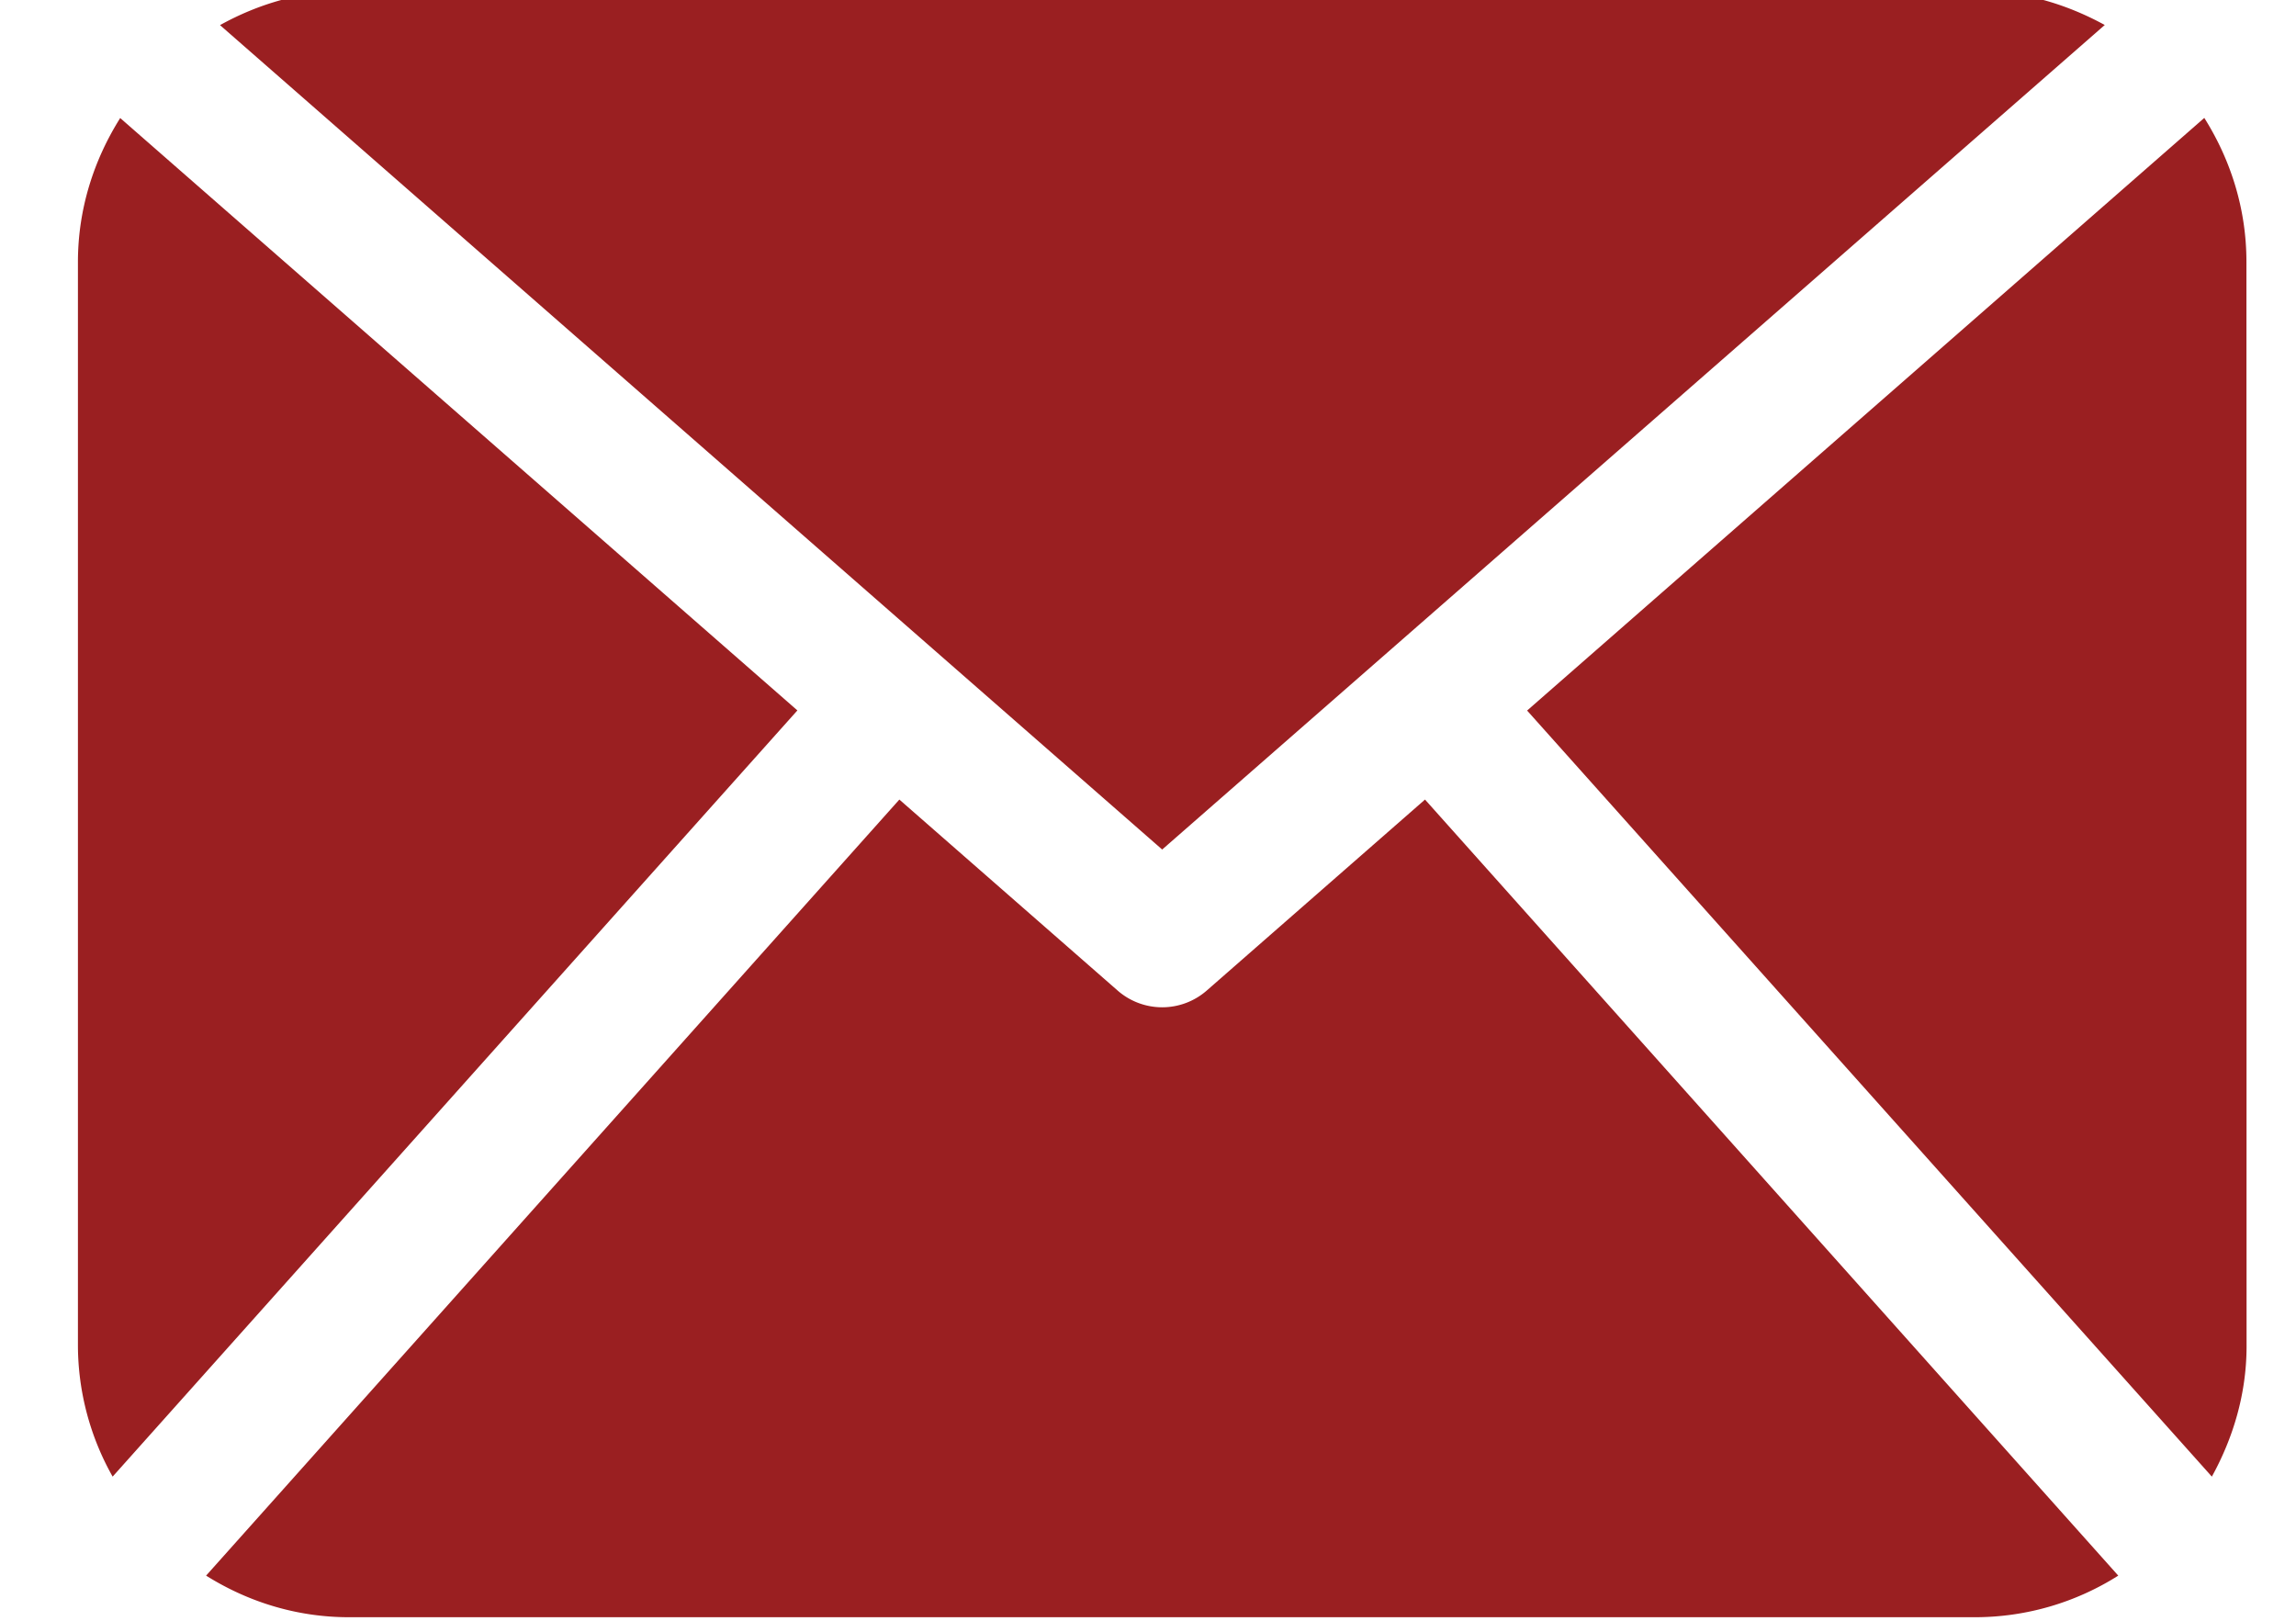 <svg xmlns="http://www.w3.org/2000/svg" width="17" height="12" viewBox="0 0 17 12"><g><g><g><path fill="#9a1f21" d="M5.904 5.26l-5.07 5.673a1.983 1.983 0 0 1-.257-.966V1.94c0-.393.118-.756.313-1.066zm9.78 6.406a1.983 1.983 0 0 1-1.058.308H2.584c-.39 0-.75-.115-1.058-.308L6.659 5.92l1.616 1.414a.501.501 0 0 0 .66 0l1.616-1.414zM1.629.186c.285-.158.608-.254.956-.254h12.042c.348 0 .67.096.957.253L8.605 6.29zm15.005 9.781c0 .352-.099.679-.257.966l-5.07-5.672L16.321.873c.195.31.312.673.312 1.066z"/></g></g></g></svg>